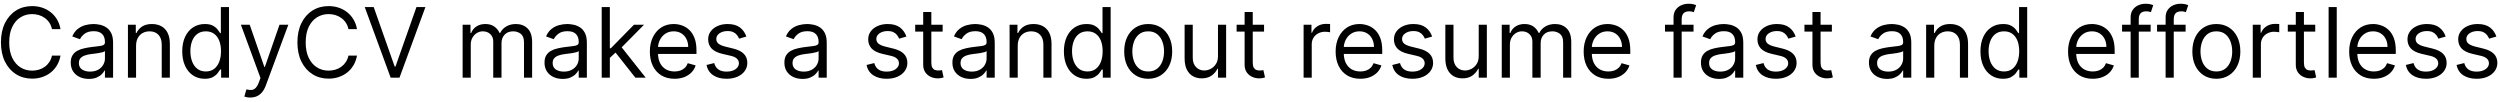 <svg width="515" height="21" viewBox="0 0 515 21" fill="none" xmlns="http://www.w3.org/2000/svg">
<path d="M12.466 6H10.704C10.6 5.493 10.418 5.048 10.158 4.665C9.902 4.281 9.589 3.959 9.22 3.699C8.856 3.434 8.451 3.235 8.006 3.102C7.561 2.97 7.097 2.903 6.614 2.903C5.733 2.903 4.935 3.126 4.22 3.571C3.51 4.016 2.944 4.672 2.523 5.538C2.106 6.405 1.898 7.468 1.898 8.727C1.898 9.987 2.106 11.05 2.523 11.916C2.944 12.783 3.51 13.438 4.22 13.883C4.935 14.329 5.733 14.551 6.614 14.551C7.097 14.551 7.561 14.485 8.006 14.352C8.451 14.22 8.856 14.023 9.22 13.763C9.589 13.498 9.902 13.173 10.158 12.79C10.418 12.402 10.6 11.956 10.704 11.454H12.466C12.333 12.198 12.092 12.863 11.742 13.45C11.391 14.037 10.956 14.537 10.435 14.949C9.914 15.356 9.329 15.666 8.68 15.879C8.036 16.092 7.348 16.199 6.614 16.199C5.373 16.199 4.27 15.896 3.304 15.29C2.338 14.684 1.578 13.822 1.024 12.704C0.47 11.587 0.193 10.261 0.193 8.727C0.193 7.193 0.47 5.867 1.024 4.75C1.578 3.633 2.338 2.771 3.304 2.165C4.27 1.559 5.373 1.256 6.614 1.256C7.348 1.256 8.036 1.362 8.68 1.575C9.329 1.788 9.914 2.101 10.435 2.513C10.956 2.92 11.391 3.417 11.742 4.004C12.092 4.587 12.333 5.252 12.466 6ZM18.295 16.256C17.604 16.256 16.976 16.125 16.413 15.865C15.85 15.6 15.402 15.219 15.071 14.722C14.739 14.22 14.573 13.614 14.573 12.903C14.573 12.278 14.697 11.772 14.943 11.383C15.189 10.991 15.518 10.683 15.93 10.46C16.342 10.238 16.797 10.072 17.294 9.963C17.796 9.849 18.3 9.759 18.806 9.693C19.469 9.608 20.007 9.544 20.419 9.501C20.835 9.454 21.138 9.376 21.328 9.267C21.522 9.158 21.619 8.969 21.619 8.699V8.642C21.619 7.941 21.427 7.397 21.044 7.009C20.665 6.62 20.09 6.426 19.318 6.426C18.518 6.426 17.89 6.601 17.436 6.952C16.981 7.302 16.662 7.676 16.477 8.074L14.886 7.506C15.17 6.843 15.549 6.327 16.022 5.957C16.501 5.583 17.021 5.323 17.585 5.176C18.153 5.025 18.712 4.949 19.261 4.949C19.611 4.949 20.014 4.991 20.468 5.077C20.928 5.157 21.37 5.325 21.797 5.581C22.227 5.837 22.585 6.223 22.869 6.739C23.153 7.255 23.295 7.946 23.295 8.812V16H21.619V14.523H21.534C21.42 14.759 21.231 15.013 20.966 15.283C20.7 15.553 20.348 15.782 19.907 15.972C19.467 16.161 18.93 16.256 18.295 16.256ZM18.551 14.75C19.214 14.75 19.772 14.62 20.227 14.359C20.686 14.099 21.032 13.763 21.264 13.351C21.501 12.939 21.619 12.506 21.619 12.051V10.517C21.548 10.602 21.392 10.68 21.15 10.751C20.913 10.818 20.639 10.877 20.326 10.929C20.019 10.976 19.718 11.019 19.424 11.057C19.136 11.09 18.901 11.118 18.721 11.142C18.286 11.199 17.878 11.291 17.5 11.419C17.126 11.542 16.823 11.729 16.591 11.98C16.363 12.226 16.25 12.562 16.25 12.989C16.25 13.571 16.465 14.011 16.896 14.31C17.332 14.603 17.883 14.75 18.551 14.75ZM28.03 9.438V16H26.354V5.091H27.974V6.795H28.116C28.371 6.241 28.76 5.796 29.28 5.46C29.801 5.119 30.474 4.949 31.298 4.949C32.036 4.949 32.682 5.1 33.236 5.403C33.791 5.702 34.221 6.156 34.529 6.767C34.837 7.373 34.991 8.14 34.991 9.068V16H33.315V9.182C33.315 8.325 33.092 7.657 32.647 7.179C32.202 6.696 31.591 6.455 30.815 6.455C30.28 6.455 29.801 6.571 29.38 6.803C28.963 7.035 28.634 7.373 28.393 7.818C28.151 8.263 28.03 8.803 28.03 9.438ZM42.173 16.227C41.264 16.227 40.461 15.998 39.765 15.538C39.069 15.074 38.525 14.421 38.132 13.578C37.739 12.731 37.542 11.729 37.542 10.574C37.542 9.428 37.739 8.434 38.132 7.591C38.525 6.748 39.072 6.097 39.772 5.638C40.473 5.178 41.283 4.949 42.201 4.949C42.912 4.949 43.473 5.067 43.885 5.304C44.301 5.536 44.618 5.801 44.836 6.099C45.059 6.393 45.232 6.634 45.355 6.824H45.497V1.455H47.173V16H45.554V14.324H45.355C45.232 14.523 45.056 14.774 44.829 15.077C44.602 15.375 44.278 15.643 43.856 15.879C43.435 16.111 42.874 16.227 42.173 16.227ZM42.4 14.722C43.073 14.722 43.641 14.546 44.105 14.196C44.569 13.841 44.922 13.351 45.163 12.726C45.404 12.096 45.525 11.369 45.525 10.546C45.525 9.731 45.407 9.018 45.17 8.408C44.933 7.792 44.583 7.314 44.119 6.973C43.655 6.627 43.082 6.455 42.4 6.455C41.69 6.455 41.098 6.637 40.625 7.001C40.156 7.361 39.803 7.851 39.566 8.472C39.334 9.087 39.218 9.778 39.218 10.546C39.218 11.322 39.337 12.027 39.574 12.662C39.815 13.292 40.17 13.794 40.639 14.168C41.112 14.537 41.7 14.722 42.4 14.722ZM51.555 20.091C51.271 20.091 51.018 20.067 50.795 20.02C50.573 19.977 50.419 19.935 50.334 19.892L50.76 18.415C51.167 18.519 51.527 18.557 51.839 18.528C52.152 18.5 52.429 18.36 52.67 18.109C52.916 17.863 53.141 17.463 53.345 16.909L53.657 16.057L49.623 5.091H51.441L54.453 13.784H54.566L57.578 5.091H59.396L54.765 17.591C54.557 18.154 54.299 18.621 53.991 18.99C53.683 19.364 53.326 19.641 52.919 19.821C52.516 20.001 52.062 20.091 51.555 20.091ZM73.54 6H71.779C71.675 5.493 71.492 5.048 71.232 4.665C70.976 4.281 70.664 3.959 70.294 3.699C69.93 3.434 69.525 3.235 69.08 3.102C68.635 2.97 68.171 2.903 67.688 2.903C66.807 2.903 66.009 3.126 65.294 3.571C64.584 4.016 64.018 4.672 63.597 5.538C63.18 6.405 62.972 7.468 62.972 8.727C62.972 9.987 63.18 11.05 63.597 11.916C64.018 12.783 64.584 13.438 65.294 13.883C66.009 14.329 66.807 14.551 67.688 14.551C68.171 14.551 68.635 14.485 69.08 14.352C69.525 14.22 69.93 14.023 70.294 13.763C70.664 13.498 70.976 13.173 71.232 12.79C71.492 12.402 71.675 11.956 71.779 11.454H73.54C73.408 12.198 73.166 12.863 72.816 13.45C72.465 14.037 72.03 14.537 71.509 14.949C70.988 15.356 70.403 15.666 69.755 15.879C69.111 16.092 68.422 16.199 67.688 16.199C66.447 16.199 65.344 15.896 64.378 15.29C63.412 14.684 62.652 13.822 62.098 12.704C61.544 11.587 61.267 10.261 61.267 8.727C61.267 7.193 61.544 5.867 62.098 4.75C62.652 3.633 63.412 2.771 64.378 2.165C65.344 1.559 66.447 1.256 67.688 1.256C68.422 1.256 69.111 1.362 69.755 1.575C70.403 1.788 70.988 2.101 71.509 2.513C72.03 2.92 72.465 3.417 72.816 4.004C73.166 4.587 73.408 5.252 73.54 6ZM76.983 1.455L81.301 13.699H81.472L85.79 1.455H87.636L82.296 16H80.477L75.136 1.455H76.983ZM95.3 16V5.091H96.919V6.795H97.061C97.288 6.213 97.655 5.761 98.162 5.439C98.669 5.112 99.277 4.949 99.987 4.949C100.707 4.949 101.306 5.112 101.784 5.439C102.267 5.761 102.643 6.213 102.913 6.795H103.027C103.306 6.232 103.725 5.785 104.284 5.453C104.843 5.117 105.513 4.949 106.294 4.949C107.269 4.949 108.067 5.254 108.688 5.865C109.308 6.471 109.618 7.416 109.618 8.699V16H107.942V8.699C107.942 7.894 107.722 7.319 107.281 6.973C106.841 6.627 106.322 6.455 105.726 6.455C104.959 6.455 104.365 6.687 103.943 7.151C103.522 7.61 103.311 8.192 103.311 8.898V16H101.607V8.528C101.607 7.908 101.405 7.409 101.003 7.03C100.6 6.646 100.082 6.455 99.447 6.455C99.012 6.455 98.605 6.571 98.226 6.803C97.852 7.035 97.549 7.357 97.317 7.768C97.09 8.176 96.976 8.647 96.976 9.182V16H95.3ZM115.893 16.256C115.201 16.256 114.574 16.125 114.011 15.865C113.447 15.6 113 15.219 112.668 14.722C112.337 14.22 112.171 13.614 112.171 12.903C112.171 12.278 112.294 11.772 112.54 11.383C112.787 10.991 113.116 10.683 113.528 10.46C113.94 10.238 114.394 10.072 114.891 9.963C115.393 9.849 115.897 9.759 116.404 9.693C117.067 9.608 117.604 9.544 118.016 9.501C118.433 9.454 118.736 9.376 118.925 9.267C119.12 9.158 119.217 8.969 119.217 8.699V8.642C119.217 7.941 119.025 7.397 118.641 7.009C118.263 6.62 117.687 6.426 116.915 6.426C116.115 6.426 115.488 6.601 115.033 6.952C114.579 7.302 114.259 7.676 114.075 8.074L112.484 7.506C112.768 6.843 113.147 6.327 113.62 5.957C114.098 5.583 114.619 5.323 115.183 5.176C115.751 5.025 116.309 4.949 116.859 4.949C117.209 4.949 117.612 4.991 118.066 5.077C118.525 5.157 118.968 5.325 119.394 5.581C119.825 5.837 120.183 6.223 120.467 6.739C120.751 7.255 120.893 7.946 120.893 8.812V16H119.217V14.523H119.131C119.018 14.759 118.828 15.013 118.563 15.283C118.298 15.553 117.945 15.782 117.505 15.972C117.065 16.161 116.527 16.256 115.893 16.256ZM116.148 14.75C116.811 14.75 117.37 14.62 117.825 14.359C118.284 14.099 118.629 13.763 118.862 13.351C119.098 12.939 119.217 12.506 119.217 12.051V10.517C119.146 10.602 118.989 10.68 118.748 10.751C118.511 10.818 118.237 10.877 117.924 10.929C117.616 10.976 117.316 11.019 117.022 11.057C116.733 11.09 116.499 11.118 116.319 11.142C115.883 11.199 115.476 11.291 115.097 11.419C114.723 11.542 114.42 11.729 114.188 11.98C113.961 12.226 113.847 12.562 113.847 12.989C113.847 13.571 114.063 14.011 114.494 14.31C114.929 14.603 115.481 14.75 116.148 14.75ZM125.515 12.023L125.486 9.949H125.827L130.6 5.091H132.674L127.588 10.233H127.446L125.515 12.023ZM123.952 16V1.455H125.628V16H123.952ZM130.884 16L126.623 10.602L127.816 9.438L133.015 16H130.884ZM138.956 16.227C137.904 16.227 136.998 15.995 136.235 15.531C135.478 15.062 134.893 14.409 134.481 13.571C134.074 12.728 133.87 11.748 133.87 10.631C133.87 9.513 134.074 8.528 134.481 7.676C134.893 6.819 135.466 6.152 136.2 5.673C136.939 5.19 137.8 4.949 138.785 4.949C139.353 4.949 139.914 5.044 140.468 5.233C141.022 5.422 141.527 5.73 141.981 6.156C142.436 6.578 142.798 7.136 143.068 7.832C143.338 8.528 143.473 9.385 143.473 10.403V11.114H135.064V9.665H141.768C141.768 9.049 141.645 8.5 141.399 8.017C141.157 7.534 140.812 7.153 140.362 6.874C139.917 6.594 139.391 6.455 138.785 6.455C138.118 6.455 137.54 6.62 137.052 6.952C136.569 7.278 136.198 7.705 135.937 8.23C135.677 8.756 135.547 9.319 135.547 9.92V10.886C135.547 11.71 135.689 12.409 135.973 12.982C136.261 13.55 136.662 13.983 137.173 14.281C137.684 14.575 138.279 14.722 138.956 14.722C139.396 14.722 139.794 14.66 140.149 14.537C140.509 14.409 140.819 14.22 141.079 13.969C141.34 13.713 141.541 13.396 141.683 13.017L143.302 13.472C143.132 14.021 142.845 14.504 142.443 14.921C142.04 15.332 141.543 15.654 140.951 15.886C140.359 16.114 139.694 16.227 138.956 16.227ZM153.75 7.534L152.244 7.96C152.149 7.709 152.01 7.465 151.825 7.229C151.645 6.987 151.399 6.788 151.086 6.632C150.774 6.476 150.374 6.398 149.886 6.398C149.218 6.398 148.662 6.552 148.217 6.859C147.777 7.162 147.556 7.548 147.556 8.017C147.556 8.434 147.708 8.763 148.011 9.004C148.314 9.246 148.788 9.447 149.431 9.608L151.051 10.006C152.026 10.242 152.753 10.605 153.231 11.092C153.709 11.575 153.949 12.198 153.949 12.96C153.949 13.585 153.769 14.144 153.409 14.636C153.054 15.129 152.556 15.517 151.917 15.801C151.278 16.085 150.535 16.227 149.687 16.227C148.574 16.227 147.654 15.986 146.924 15.503C146.195 15.02 145.734 14.314 145.539 13.386L147.13 12.989C147.282 13.576 147.568 14.016 147.99 14.31C148.416 14.603 148.972 14.75 149.659 14.75C150.44 14.75 151.06 14.584 151.52 14.253C151.984 13.917 152.216 13.514 152.216 13.046C152.216 12.667 152.083 12.349 151.818 12.094C151.553 11.833 151.145 11.639 150.596 11.511L148.778 11.085C147.779 10.848 147.045 10.482 146.576 9.984C146.112 9.482 145.88 8.855 145.88 8.102C145.88 7.487 146.053 6.942 146.399 6.469C146.749 5.995 147.225 5.624 147.826 5.354C148.432 5.084 149.119 4.949 149.886 4.949C150.966 4.949 151.813 5.186 152.429 5.659C153.049 6.133 153.489 6.758 153.75 7.534ZM165.307 16.256C164.616 16.256 163.988 16.125 163.425 15.865C162.861 15.6 162.414 15.219 162.082 14.722C161.751 14.22 161.585 13.614 161.585 12.903C161.585 12.278 161.708 11.772 161.955 11.383C162.201 10.991 162.53 10.683 162.942 10.46C163.354 10.238 163.808 10.072 164.305 9.963C164.807 9.849 165.312 9.759 165.818 9.693C166.481 9.608 167.018 9.544 167.43 9.501C167.847 9.454 168.15 9.376 168.339 9.267C168.534 9.158 168.631 8.969 168.631 8.699V8.642C168.631 7.941 168.439 7.397 168.055 7.009C167.677 6.62 167.101 6.426 166.33 6.426C165.529 6.426 164.902 6.601 164.447 6.952C163.993 7.302 163.673 7.676 163.489 8.074L161.898 7.506C162.182 6.843 162.561 6.327 163.034 5.957C163.512 5.583 164.033 5.323 164.597 5.176C165.165 5.025 165.723 4.949 166.273 4.949C166.623 4.949 167.026 4.991 167.48 5.077C167.939 5.157 168.382 5.325 168.808 5.581C169.239 5.837 169.597 6.223 169.881 6.739C170.165 7.255 170.307 7.946 170.307 8.812V16H168.631V14.523H168.545C168.432 14.759 168.242 15.013 167.977 15.283C167.712 15.553 167.359 15.782 166.919 15.972C166.479 16.161 165.941 16.256 165.307 16.256ZM165.562 14.75C166.225 14.75 166.784 14.62 167.239 14.359C167.698 14.099 168.044 13.763 168.276 13.351C168.512 12.939 168.631 12.506 168.631 12.051V10.517C168.56 10.602 168.403 10.68 168.162 10.751C167.925 10.818 167.651 10.877 167.338 10.929C167.03 10.976 166.73 11.019 166.436 11.057C166.147 11.09 165.913 11.118 165.733 11.142C165.297 11.199 164.89 11.291 164.511 11.419C164.137 11.542 163.834 11.729 163.602 11.98C163.375 12.226 163.261 12.562 163.261 12.989C163.261 13.571 163.477 14.011 163.908 14.31C164.343 14.603 164.895 14.75 165.562 14.75ZM186.718 7.534L185.213 7.96C185.118 7.709 184.978 7.465 184.794 7.229C184.614 6.987 184.368 6.788 184.055 6.632C183.743 6.476 183.342 6.398 182.855 6.398C182.187 6.398 181.631 6.552 181.186 6.859C180.745 7.162 180.525 7.548 180.525 8.017C180.525 8.434 180.677 8.763 180.98 9.004C181.283 9.246 181.756 9.447 182.4 9.608L184.02 10.006C184.995 10.242 185.722 10.605 186.2 11.092C186.678 11.575 186.917 12.198 186.917 12.96C186.917 13.585 186.737 14.144 186.377 14.636C186.022 15.129 185.525 15.517 184.886 15.801C184.247 16.085 183.503 16.227 182.656 16.227C181.543 16.227 180.622 15.986 179.893 15.503C179.164 15.02 178.702 14.314 178.508 13.386L180.099 12.989C180.251 13.576 180.537 14.016 180.958 14.31C181.385 14.603 181.941 14.75 182.627 14.75C183.409 14.75 184.029 14.584 184.488 14.253C184.952 13.917 185.184 13.514 185.184 13.046C185.184 12.667 185.052 12.349 184.787 12.094C184.521 11.833 184.114 11.639 183.565 11.511L181.747 11.085C180.748 10.848 180.014 10.482 179.545 9.984C179.081 9.482 178.849 8.855 178.849 8.102C178.849 7.487 179.022 6.942 179.368 6.469C179.718 5.995 180.194 5.624 180.795 5.354C181.401 5.084 182.088 4.949 182.855 4.949C183.934 4.949 184.782 5.186 185.397 5.659C186.018 6.133 186.458 6.758 186.718 7.534ZM194.185 5.091V6.511H188.531V5.091H194.185ZM190.179 2.477H191.855V12.875C191.855 13.348 191.924 13.704 192.061 13.94C192.203 14.172 192.383 14.329 192.601 14.409C192.823 14.485 193.058 14.523 193.304 14.523C193.489 14.523 193.64 14.513 193.759 14.494C193.877 14.471 193.972 14.452 194.043 14.438L194.384 15.943C194.27 15.986 194.111 16.028 193.908 16.071C193.704 16.118 193.446 16.142 193.134 16.142C192.66 16.142 192.196 16.04 191.741 15.837C191.292 15.633 190.918 15.323 190.619 14.906C190.326 14.49 190.179 13.964 190.179 13.329V2.477ZM199.916 16.256C199.225 16.256 198.598 16.125 198.034 15.865C197.471 15.6 197.023 15.219 196.692 14.722C196.36 14.22 196.195 13.614 196.195 12.903C196.195 12.278 196.318 11.772 196.564 11.383C196.81 10.991 197.139 10.683 197.551 10.46C197.963 10.238 198.418 10.072 198.915 9.963C199.417 9.849 199.921 9.759 200.428 9.693C201.09 9.608 201.628 9.544 202.04 9.501C202.456 9.454 202.759 9.376 202.949 9.267C203.143 9.158 203.24 8.969 203.24 8.699V8.642C203.24 7.941 203.048 7.397 202.665 7.009C202.286 6.62 201.711 6.426 200.939 6.426C200.139 6.426 199.511 6.601 199.057 6.952C198.602 7.302 198.283 7.676 198.098 8.074L196.507 7.506C196.791 6.843 197.17 6.327 197.643 5.957C198.122 5.583 198.643 5.323 199.206 5.176C199.774 5.025 200.333 4.949 200.882 4.949C201.232 4.949 201.635 4.991 202.089 5.077C202.549 5.157 202.991 5.325 203.418 5.581C203.848 5.837 204.206 6.223 204.49 6.739C204.774 7.255 204.916 7.946 204.916 8.812V16H203.24V14.523H203.155C203.041 14.759 202.852 15.013 202.587 15.283C202.321 15.553 201.969 15.782 201.528 15.972C201.088 16.161 200.551 16.256 199.916 16.256ZM200.172 14.75C200.835 14.75 201.393 14.62 201.848 14.359C202.307 14.099 202.653 13.763 202.885 13.351C203.122 12.939 203.24 12.506 203.24 12.051V10.517C203.169 10.602 203.013 10.68 202.771 10.751C202.535 10.818 202.26 10.877 201.947 10.929C201.64 10.976 201.339 11.019 201.045 11.057C200.757 11.09 200.522 11.118 200.342 11.142C199.907 11.199 199.5 11.291 199.121 11.419C198.747 11.542 198.444 11.729 198.212 11.98C197.984 12.226 197.871 12.562 197.871 12.989C197.871 13.571 198.086 14.011 198.517 14.31C198.953 14.603 199.504 14.75 200.172 14.75ZM209.652 9.438V16H207.975V5.091H209.595V6.795H209.737C209.993 6.241 210.381 5.796 210.902 5.46C211.422 5.119 212.095 4.949 212.919 4.949C213.657 4.949 214.304 5.1 214.858 5.403C215.412 5.702 215.842 6.156 216.15 6.767C216.458 7.373 216.612 8.14 216.612 9.068V16H214.936V9.182C214.936 8.325 214.713 7.657 214.268 7.179C213.823 6.696 213.212 6.455 212.436 6.455C211.901 6.455 211.422 6.571 211.001 6.803C210.584 7.035 210.255 7.373 210.014 7.818C209.772 8.263 209.652 8.803 209.652 9.438ZM223.794 16.227C222.885 16.227 222.082 15.998 221.386 15.538C220.69 15.074 220.146 14.421 219.753 13.578C219.36 12.731 219.163 11.729 219.163 10.574C219.163 9.428 219.36 8.434 219.753 7.591C220.146 6.748 220.693 6.097 221.393 5.638C222.094 5.178 222.904 4.949 223.822 4.949C224.533 4.949 225.094 5.067 225.506 5.304C225.922 5.536 226.24 5.801 226.457 6.099C226.68 6.393 226.853 6.634 226.976 6.824H227.118V1.455H228.794V16H227.175V14.324H226.976C226.853 14.523 226.678 14.774 226.45 15.077C226.223 15.375 225.899 15.643 225.477 15.879C225.056 16.111 224.495 16.227 223.794 16.227ZM224.021 14.722C224.694 14.722 225.262 14.546 225.726 14.196C226.19 13.841 226.543 13.351 226.784 12.726C227.026 12.096 227.146 11.369 227.146 10.546C227.146 9.731 227.028 9.018 226.791 8.408C226.554 7.792 226.204 7.314 225.74 6.973C225.276 6.627 224.703 6.455 224.021 6.455C223.311 6.455 222.719 6.637 222.246 7.001C221.777 7.361 221.424 7.851 221.188 8.472C220.955 9.087 220.839 9.778 220.839 10.546C220.839 11.322 220.958 12.027 221.195 12.662C221.436 13.292 221.791 13.794 222.26 14.168C222.733 14.537 223.321 14.722 224.021 14.722ZM236.528 16.227C235.544 16.227 234.679 15.993 233.936 15.524C233.197 15.055 232.62 14.4 232.203 13.557C231.791 12.714 231.585 11.729 231.585 10.602C231.585 9.466 231.791 8.474 232.203 7.626C232.62 6.779 233.197 6.121 233.936 5.652C234.679 5.183 235.544 4.949 236.528 4.949C237.513 4.949 238.375 5.183 239.114 5.652C239.857 6.121 240.435 6.779 240.847 7.626C241.263 8.474 241.472 9.466 241.472 10.602C241.472 11.729 241.263 12.714 240.847 13.557C240.435 14.4 239.857 15.055 239.114 15.524C238.375 15.993 237.513 16.227 236.528 16.227ZM236.528 14.722C237.277 14.722 237.892 14.53 238.375 14.146C238.858 13.763 239.215 13.258 239.447 12.633C239.679 12.008 239.795 11.331 239.795 10.602C239.795 9.873 239.679 9.194 239.447 8.564C239.215 7.934 238.858 7.425 238.375 7.037C237.892 6.649 237.277 6.455 236.528 6.455C235.78 6.455 235.165 6.649 234.682 7.037C234.199 7.425 233.841 7.934 233.609 8.564C233.377 9.194 233.261 9.873 233.261 10.602C233.261 11.331 233.377 12.008 233.609 12.633C233.841 13.258 234.199 13.763 234.682 14.146C235.165 14.53 235.78 14.722 236.528 14.722ZM250.905 11.54V5.091H252.581V16H250.905V14.153H250.792C250.536 14.707 250.138 15.178 249.598 15.567C249.059 15.95 248.377 16.142 247.553 16.142C246.871 16.142 246.265 15.993 245.735 15.695C245.204 15.392 244.788 14.937 244.485 14.331C244.182 13.72 244.03 12.951 244.03 12.023V5.091H245.706V11.909C245.706 12.704 245.929 13.339 246.374 13.812C246.824 14.286 247.397 14.523 248.093 14.523C248.509 14.523 248.933 14.416 249.364 14.203C249.8 13.99 250.164 13.663 250.458 13.223C250.756 12.783 250.905 12.222 250.905 11.54ZM260.396 5.091V6.511H254.742V5.091H260.396ZM256.39 2.477H258.066V12.875C258.066 13.348 258.135 13.704 258.272 13.94C258.414 14.172 258.594 14.329 258.812 14.409C259.034 14.485 259.269 14.523 259.515 14.523C259.7 14.523 259.851 14.513 259.969 14.494C260.088 14.471 260.183 14.452 260.254 14.438L260.594 15.943C260.481 15.986 260.322 16.028 260.119 16.071C259.915 16.118 259.657 16.142 259.344 16.142C258.871 16.142 258.407 16.04 257.952 15.837C257.503 15.633 257.129 15.323 256.83 14.906C256.537 14.49 256.39 13.964 256.39 13.329V2.477ZM268.542 16V5.091H270.161V6.739H270.275C270.474 6.199 270.834 5.761 271.354 5.425C271.875 5.089 272.462 4.92 273.116 4.92C273.239 4.92 273.393 4.923 273.577 4.928C273.762 4.932 273.902 4.939 273.996 4.949V6.653C273.94 6.639 273.809 6.618 273.606 6.589C273.407 6.556 273.196 6.54 272.974 6.54C272.443 6.54 271.97 6.651 271.553 6.874C271.141 7.091 270.815 7.394 270.573 7.783C270.336 8.166 270.218 8.604 270.218 9.097V16H268.542ZM280.225 16.227C279.174 16.227 278.267 15.995 277.505 15.531C276.747 15.062 276.163 14.409 275.751 13.571C275.344 12.728 275.14 11.748 275.14 10.631C275.14 9.513 275.344 8.528 275.751 7.676C276.163 6.819 276.736 6.152 277.469 5.673C278.208 5.19 279.07 4.949 280.055 4.949C280.623 4.949 281.184 5.044 281.738 5.233C282.292 5.422 282.796 5.73 283.251 6.156C283.705 6.578 284.067 7.136 284.337 7.832C284.607 8.528 284.742 9.385 284.742 10.403V11.114H276.333V9.665H283.038C283.038 9.049 282.915 8.5 282.668 8.017C282.427 7.534 282.081 7.153 281.631 6.874C281.186 6.594 280.661 6.455 280.055 6.455C279.387 6.455 278.809 6.62 278.322 6.952C277.839 7.278 277.467 7.705 277.207 8.23C276.946 8.756 276.816 9.319 276.816 9.92V10.886C276.816 11.71 276.958 12.409 277.242 12.982C277.531 13.55 277.931 13.983 278.442 14.281C278.954 14.575 279.548 14.722 280.225 14.722C280.665 14.722 281.063 14.66 281.418 14.537C281.778 14.409 282.088 14.22 282.349 13.969C282.609 13.713 282.81 13.396 282.952 13.017L284.572 13.472C284.401 14.021 284.115 14.504 283.712 14.921C283.31 15.332 282.813 15.654 282.221 15.886C281.629 16.114 280.964 16.227 280.225 16.227ZM295.019 7.534L293.513 7.96C293.419 7.709 293.279 7.465 293.094 7.229C292.915 6.987 292.668 6.788 292.356 6.632C292.043 6.476 291.643 6.398 291.156 6.398C290.488 6.398 289.932 6.552 289.487 6.859C289.046 7.162 288.826 7.548 288.826 8.017C288.826 8.434 288.978 8.763 289.281 9.004C289.584 9.246 290.057 9.447 290.701 9.608L292.32 10.006C293.296 10.242 294.022 10.605 294.501 11.092C294.979 11.575 295.218 12.198 295.218 12.96C295.218 13.585 295.038 14.144 294.678 14.636C294.323 15.129 293.826 15.517 293.187 15.801C292.548 16.085 291.804 16.227 290.957 16.227C289.844 16.227 288.923 15.986 288.194 15.503C287.465 15.02 287.003 14.314 286.809 13.386L288.4 12.989C288.551 13.576 288.838 14.016 289.259 14.31C289.685 14.603 290.242 14.75 290.928 14.75C291.71 14.75 292.33 14.584 292.789 14.253C293.253 13.917 293.485 13.514 293.485 13.046C293.485 12.667 293.353 12.349 293.087 12.094C292.822 11.833 292.415 11.639 291.866 11.511L290.048 11.085C289.049 10.848 288.315 10.482 287.846 9.984C287.382 9.482 287.15 8.855 287.15 8.102C287.15 7.487 287.323 6.942 287.668 6.469C288.019 5.995 288.495 5.624 289.096 5.354C289.702 5.084 290.388 4.949 291.156 4.949C292.235 4.949 293.083 5.186 293.698 5.659C294.318 6.133 294.759 6.758 295.019 7.534ZM304.616 11.54V5.091H306.292V16H304.616V14.153H304.502C304.247 14.707 303.849 15.178 303.309 15.567C302.77 15.95 302.088 16.142 301.264 16.142C300.582 16.142 299.976 15.993 299.446 15.695C298.915 15.392 298.499 14.937 298.196 14.331C297.893 13.72 297.741 12.951 297.741 12.023V5.091H299.417V11.909C299.417 12.704 299.64 13.339 300.085 13.812C300.535 14.286 301.108 14.523 301.804 14.523C302.22 14.523 302.644 14.416 303.075 14.203C303.511 13.99 303.875 13.663 304.169 13.223C304.467 12.783 304.616 12.222 304.616 11.54ZM309.362 16V5.091H310.982V6.795H311.124C311.351 6.213 311.718 5.761 312.224 5.439C312.731 5.112 313.339 4.949 314.05 4.949C314.769 4.949 315.368 5.112 315.847 5.439C316.33 5.761 316.706 6.213 316.976 6.795H317.089C317.369 6.232 317.788 5.785 318.347 5.453C318.905 5.117 319.575 4.949 320.357 4.949C321.332 4.949 322.13 5.254 322.75 5.865C323.37 6.471 323.68 7.416 323.68 8.699V16H322.004V8.699C322.004 7.894 321.784 7.319 321.344 6.973C320.903 6.627 320.385 6.455 319.788 6.455C319.021 6.455 318.427 6.687 318.006 7.151C317.584 7.61 317.374 8.192 317.374 8.898V16H315.669V8.528C315.669 7.908 315.468 7.409 315.065 7.03C314.663 6.646 314.144 6.455 313.51 6.455C313.074 6.455 312.667 6.571 312.288 6.803C311.914 7.035 311.611 7.357 311.379 7.768C311.152 8.176 311.038 8.647 311.038 9.182V16H309.362ZM331.319 16.227C330.268 16.227 329.361 15.995 328.599 15.531C327.841 15.062 327.256 14.409 326.844 13.571C326.437 12.728 326.234 11.748 326.234 10.631C326.234 9.513 326.437 8.528 326.844 7.676C327.256 6.819 327.829 6.152 328.563 5.673C329.302 5.19 330.164 4.949 331.148 4.949C331.717 4.949 332.278 5.044 332.832 5.233C333.386 5.422 333.89 5.73 334.344 6.156C334.799 6.578 335.161 7.136 335.431 7.832C335.701 8.528 335.836 9.385 335.836 10.403V11.114H327.427V9.665H334.131C334.131 9.049 334.008 8.5 333.762 8.017C333.521 7.534 333.175 7.153 332.725 6.874C332.28 6.594 331.754 6.455 331.148 6.455C330.481 6.455 329.903 6.62 329.415 6.952C328.933 7.278 328.561 7.705 328.3 8.23C328.04 8.756 327.91 9.319 327.91 9.92V10.886C327.91 11.71 328.052 12.409 328.336 12.982C328.625 13.55 329.025 13.983 329.536 14.281C330.048 14.575 330.642 14.722 331.319 14.722C331.759 14.722 332.157 14.66 332.512 14.537C332.872 14.409 333.182 14.22 333.442 13.969C333.703 13.713 333.904 13.396 334.046 13.017L335.665 13.472C335.495 14.021 335.209 14.504 334.806 14.921C334.404 15.332 333.906 15.654 333.315 15.886C332.723 16.114 332.058 16.227 331.319 16.227ZM348.869 5.091V6.511H342.988V5.091H348.869ZM344.749 16V3.585C344.749 2.96 344.896 2.439 345.19 2.023C345.483 1.606 345.864 1.294 346.333 1.085C346.802 0.877 347.297 0.773 347.817 0.773C348.229 0.773 348.566 0.806 348.826 0.872C349.086 0.938 349.281 1 349.408 1.057L348.925 2.506C348.84 2.477 348.722 2.442 348.57 2.399C348.424 2.357 348.229 2.335 347.988 2.335C347.434 2.335 347.034 2.475 346.788 2.754C346.546 3.034 346.425 3.443 346.425 3.983V16H344.749ZM354.115 16.256C353.424 16.256 352.797 16.125 352.233 15.865C351.67 15.6 351.222 15.219 350.891 14.722C350.56 14.22 350.394 13.614 350.394 12.903C350.394 12.278 350.517 11.772 350.763 11.383C351.009 10.991 351.338 10.683 351.75 10.46C352.162 10.238 352.617 10.072 353.114 9.963C353.616 9.849 354.12 9.759 354.627 9.693C355.29 9.608 355.827 9.544 356.239 9.501C356.656 9.454 356.959 9.376 357.148 9.267C357.342 9.158 357.439 8.969 357.439 8.699V8.642C357.439 7.941 357.248 7.397 356.864 7.009C356.485 6.62 355.91 6.426 355.138 6.426C354.338 6.426 353.711 6.601 353.256 6.952C352.801 7.302 352.482 7.676 352.297 8.074L350.706 7.506C350.99 6.843 351.369 6.327 351.843 5.957C352.321 5.583 352.842 5.323 353.405 5.176C353.973 5.025 354.532 4.949 355.081 4.949C355.432 4.949 355.834 4.991 356.289 5.077C356.748 5.157 357.191 5.325 357.617 5.581C358.048 5.837 358.405 6.223 358.689 6.739C358.973 7.255 359.115 7.946 359.115 8.812V16H357.439V14.523H357.354C357.24 14.759 357.051 15.013 356.786 15.283C356.521 15.553 356.168 15.782 355.728 15.972C355.287 16.161 354.75 16.256 354.115 16.256ZM354.371 14.75C355.034 14.75 355.593 14.62 356.047 14.359C356.507 14.099 356.852 13.763 357.084 13.351C357.321 12.939 357.439 12.506 357.439 12.051V10.517C357.368 10.602 357.212 10.68 356.971 10.751C356.734 10.818 356.459 10.877 356.147 10.929C355.839 10.976 355.538 11.019 355.245 11.057C354.956 11.09 354.721 11.118 354.542 11.142C354.106 11.199 353.699 11.291 353.32 11.419C352.946 11.542 352.643 11.729 352.411 11.98C352.184 12.226 352.07 12.562 352.07 12.989C352.07 13.571 352.285 14.011 352.716 14.31C353.152 14.603 353.703 14.75 354.371 14.75ZM369.902 7.534L368.396 7.96C368.302 7.709 368.162 7.465 367.977 7.229C367.797 6.987 367.551 6.788 367.239 6.632C366.926 6.476 366.526 6.398 366.038 6.398C365.371 6.398 364.814 6.552 364.369 6.859C363.929 7.162 363.709 7.548 363.709 8.017C363.709 8.434 363.86 8.763 364.163 9.004C364.466 9.246 364.94 9.447 365.584 9.608L367.203 10.006C368.179 10.242 368.905 10.605 369.384 11.092C369.862 11.575 370.101 12.198 370.101 12.96C370.101 13.585 369.921 14.144 369.561 14.636C369.206 15.129 368.709 15.517 368.07 15.801C367.43 16.085 366.687 16.227 365.839 16.227C364.727 16.227 363.806 15.986 363.077 15.503C362.348 15.02 361.886 14.314 361.692 13.386L363.283 12.989C363.434 13.576 363.721 14.016 364.142 14.31C364.568 14.603 365.125 14.75 365.811 14.75C366.592 14.75 367.213 14.584 367.672 14.253C368.136 13.917 368.368 13.514 368.368 13.046C368.368 12.667 368.235 12.349 367.97 12.094C367.705 11.833 367.298 11.639 366.749 11.511L364.93 11.085C363.931 10.848 363.197 10.482 362.729 9.984C362.265 9.482 362.033 8.855 362.033 8.102C362.033 7.487 362.205 6.942 362.551 6.469C362.902 5.995 363.377 5.624 363.979 5.354C364.585 5.084 365.271 4.949 366.038 4.949C367.118 4.949 367.965 5.186 368.581 5.659C369.201 6.133 369.642 6.758 369.902 7.534ZM377.368 5.091V6.511H371.715V5.091H377.368ZM373.363 2.477H375.039V12.875C375.039 13.348 375.107 13.704 375.245 13.94C375.387 14.172 375.567 14.329 375.784 14.409C376.007 14.485 376.241 14.523 376.488 14.523C376.672 14.523 376.824 14.513 376.942 14.494C377.06 14.471 377.155 14.452 377.226 14.438L377.567 15.943C377.453 15.986 377.295 16.028 377.091 16.071C376.888 16.118 376.63 16.142 376.317 16.142C375.844 16.142 375.38 16.04 374.925 15.837C374.475 15.633 374.101 15.323 373.803 14.906C373.509 14.49 373.363 13.964 373.363 13.329V2.477ZM388.725 16.256C388.033 16.256 387.406 16.125 386.843 15.865C386.279 15.6 385.832 15.219 385.5 14.722C385.169 14.22 385.003 13.614 385.003 12.903C385.003 12.278 385.126 11.772 385.373 11.383C385.619 10.991 385.948 10.683 386.36 10.46C386.772 10.238 387.226 10.072 387.723 9.963C388.225 9.849 388.73 9.759 389.236 9.693C389.899 9.608 390.436 9.544 390.848 9.501C391.265 9.454 391.568 9.376 391.757 9.267C391.952 9.158 392.049 8.969 392.049 8.699V8.642C392.049 7.941 391.857 7.397 391.473 7.009C391.095 6.62 390.519 6.426 389.748 6.426C388.947 6.426 388.32 6.601 387.865 6.952C387.411 7.302 387.091 7.676 386.907 8.074L385.316 7.506C385.6 6.843 385.979 6.327 386.452 5.957C386.93 5.583 387.451 5.323 388.015 5.176C388.583 5.025 389.141 4.949 389.691 4.949C390.041 4.949 390.444 4.991 390.898 5.077C391.357 5.157 391.8 5.325 392.226 5.581C392.657 5.837 393.015 6.223 393.299 6.739C393.583 7.255 393.725 7.946 393.725 8.812V16H392.049V14.523H391.963C391.85 14.759 391.66 15.013 391.395 15.283C391.13 15.553 390.777 15.782 390.337 15.972C389.897 16.161 389.359 16.256 388.725 16.256ZM388.98 14.75C389.643 14.75 390.202 14.62 390.657 14.359C391.116 14.099 391.462 13.763 391.694 13.351C391.93 12.939 392.049 12.506 392.049 12.051V10.517C391.978 10.602 391.821 10.68 391.58 10.751C391.343 10.818 391.069 10.877 390.756 10.929C390.448 10.976 390.148 11.019 389.854 11.057C389.565 11.09 389.331 11.118 389.151 11.142C388.715 11.199 388.308 11.291 387.929 11.419C387.555 11.542 387.252 11.729 387.02 11.98C386.793 12.226 386.679 12.562 386.679 12.989C386.679 13.571 386.895 14.011 387.326 14.31C387.761 14.603 388.313 14.75 388.98 14.75ZM398.46 9.438V16H396.784V5.091H398.403V6.795H398.545C398.801 6.241 399.189 5.796 399.71 5.46C400.231 5.119 400.903 4.949 401.727 4.949C402.466 4.949 403.112 5.1 403.666 5.403C404.22 5.702 404.651 6.156 404.959 6.767C405.267 7.373 405.42 8.14 405.42 9.068V16H403.744V9.182C403.744 8.325 403.522 7.657 403.077 7.179C402.632 6.696 402.021 6.455 401.244 6.455C400.709 6.455 400.231 6.571 399.81 6.803C399.393 7.035 399.064 7.373 398.822 7.818C398.581 8.263 398.46 8.803 398.46 9.438ZM412.603 16.227C411.694 16.227 410.891 15.998 410.195 15.538C409.499 15.074 408.954 14.421 408.561 13.578C408.168 12.731 407.972 11.729 407.972 10.574C407.972 9.428 408.168 8.434 408.561 7.591C408.954 6.748 409.501 6.097 410.202 5.638C410.903 5.178 411.712 4.949 412.631 4.949C413.341 4.949 413.902 5.067 414.314 5.304C414.731 5.536 415.048 5.801 415.266 6.099C415.489 6.393 415.661 6.634 415.784 6.824H415.926V1.455H417.603V16H415.983V14.324H415.784C415.661 14.523 415.486 14.774 415.259 15.077C415.032 15.375 414.707 15.643 414.286 15.879C413.864 16.111 413.303 16.227 412.603 16.227ZM412.83 14.722C413.502 14.722 414.07 14.546 414.534 14.196C414.998 13.841 415.351 13.351 415.593 12.726C415.834 12.096 415.955 11.369 415.955 10.546C415.955 9.731 415.837 9.018 415.6 8.408C415.363 7.792 415.013 7.314 414.549 6.973C414.085 6.627 413.512 6.455 412.83 6.455C412.12 6.455 411.528 6.637 411.054 7.001C410.586 7.361 410.233 7.851 409.996 8.472C409.764 9.087 409.648 9.778 409.648 10.546C409.648 11.322 409.766 12.027 410.003 12.662C410.245 13.292 410.6 13.794 411.069 14.168C411.542 14.537 412.129 14.722 412.83 14.722ZM431.104 16.227C430.053 16.227 429.146 15.995 428.384 15.531C427.626 15.062 427.042 14.409 426.63 13.571C426.222 12.728 426.019 11.748 426.019 10.631C426.019 9.513 426.222 8.528 426.63 7.676C427.042 6.819 427.614 6.152 428.348 5.673C429.087 5.19 429.949 4.949 430.934 4.949C431.502 4.949 432.063 5.044 432.617 5.233C433.171 5.422 433.675 5.73 434.13 6.156C434.584 6.578 434.946 7.136 435.216 7.832C435.486 8.528 435.621 9.385 435.621 10.403V11.114H427.212V9.665H433.917C433.917 9.049 433.793 8.5 433.547 8.017C433.306 7.534 432.96 7.153 432.51 6.874C432.065 6.594 431.54 6.455 430.934 6.455C430.266 6.455 429.688 6.62 429.201 6.952C428.718 7.278 428.346 7.705 428.086 8.23C427.825 8.756 427.695 9.319 427.695 9.92V10.886C427.695 11.71 427.837 12.409 428.121 12.982C428.41 13.55 428.81 13.983 429.321 14.281C429.833 14.575 430.427 14.722 431.104 14.722C431.544 14.722 431.942 14.66 432.297 14.537C432.657 14.409 432.967 14.22 433.228 13.969C433.488 13.713 433.689 13.396 433.831 13.017L435.451 13.472C435.28 14.021 434.994 14.504 434.591 14.921C434.189 15.332 433.692 15.654 433.1 15.886C432.508 16.114 431.843 16.227 431.104 16.227ZM443.029 5.091V6.511H437.148V5.091H443.029ZM438.909 16V3.585C438.909 2.96 439.056 2.439 439.35 2.023C439.643 1.606 440.025 1.294 440.493 1.085C440.962 0.877 441.457 0.773 441.978 0.773C442.39 0.773 442.726 0.806 442.986 0.872C443.247 0.938 443.441 1 443.569 1.057L443.086 2.506C443 2.477 442.882 2.442 442.73 2.399C442.584 2.357 442.39 2.335 442.148 2.335C441.594 2.335 441.194 2.475 440.948 2.754C440.706 3.034 440.586 3.443 440.586 3.983V16H438.909ZM450.236 5.091V6.511H444.355V5.091H450.236ZM446.116 16V3.585C446.116 2.96 446.263 2.439 446.557 2.023C446.85 1.606 447.232 1.294 447.7 1.085C448.169 0.877 448.664 0.773 449.185 0.773C449.597 0.773 449.933 0.806 450.193 0.872C450.454 0.938 450.648 1 450.776 1.057L450.293 2.506C450.207 2.477 450.089 2.442 449.938 2.399C449.791 2.357 449.597 2.335 449.355 2.335C448.801 2.335 448.401 2.475 448.155 2.754C447.913 3.034 447.793 3.443 447.793 3.983V16H446.116ZM456.567 16.227C455.583 16.227 454.719 15.993 453.975 15.524C453.237 15.055 452.659 14.4 452.242 13.557C451.83 12.714 451.624 11.729 451.624 10.602C451.624 9.466 451.83 8.474 452.242 7.626C452.659 6.779 453.237 6.121 453.975 5.652C454.719 5.183 455.583 4.949 456.567 4.949C457.552 4.949 458.414 5.183 459.153 5.652C459.896 6.121 460.474 6.779 460.886 7.626C461.302 8.474 461.511 9.466 461.511 10.602C461.511 11.729 461.302 12.714 460.886 13.557C460.474 14.4 459.896 15.055 459.153 15.524C458.414 15.993 457.552 16.227 456.567 16.227ZM456.567 14.722C457.316 14.722 457.931 14.53 458.414 14.146C458.897 13.763 459.254 13.258 459.487 12.633C459.719 12.008 459.835 11.331 459.835 10.602C459.835 9.873 459.719 9.194 459.487 8.564C459.254 7.934 458.897 7.425 458.414 7.037C457.931 6.649 457.316 6.455 456.567 6.455C455.819 6.455 455.204 6.649 454.721 7.037C454.238 7.425 453.88 7.934 453.648 8.564C453.416 9.194 453.3 9.873 453.3 10.602C453.3 11.331 453.416 12.008 453.648 12.633C453.88 13.258 454.238 13.763 454.721 14.146C455.204 14.53 455.819 14.722 456.567 14.722ZM464.069 16V5.091H465.689V6.739H465.802C466.001 6.199 466.361 5.761 466.882 5.425C467.403 5.089 467.99 4.92 468.643 4.92C468.766 4.92 468.92 4.923 469.105 4.928C469.289 4.932 469.429 4.939 469.524 4.949V6.653C469.467 6.639 469.337 6.618 469.133 6.589C468.934 6.556 468.724 6.54 468.501 6.54C467.971 6.54 467.497 6.651 467.081 6.874C466.669 7.091 466.342 7.394 466.1 7.783C465.864 8.166 465.745 8.604 465.745 9.097V16H464.069ZM476.939 5.091V6.511H471.285V5.091H476.939ZM472.933 2.477H474.609V12.875C474.609 13.348 474.678 13.704 474.815 13.94C474.957 14.172 475.137 14.329 475.355 14.409C475.577 14.485 475.812 14.523 476.058 14.523C476.243 14.523 476.394 14.513 476.512 14.494C476.631 14.471 476.725 14.452 476.797 14.438L477.137 15.943C477.024 15.986 476.865 16.028 476.662 16.071C476.458 16.118 476.2 16.142 475.887 16.142C475.414 16.142 474.95 16.04 474.495 15.837C474.046 15.633 473.672 15.323 473.373 14.906C473.08 14.49 472.933 13.964 472.933 13.329V2.477ZM481.37 1.455V16H479.694V1.455H481.37ZM489.014 16.227C487.963 16.227 487.056 15.995 486.294 15.531C485.536 15.062 484.952 14.409 484.54 13.571C484.133 12.728 483.929 11.748 483.929 10.631C483.929 9.513 484.133 8.528 484.54 7.676C484.952 6.819 485.525 6.152 486.259 5.673C486.997 5.19 487.859 4.949 488.844 4.949C489.412 4.949 489.973 5.044 490.527 5.233C491.081 5.422 491.585 5.73 492.04 6.156C492.494 6.578 492.857 7.136 493.126 7.832C493.396 8.528 493.531 9.385 493.531 10.403V11.114H485.122V9.665H491.827C491.827 9.049 491.704 8.5 491.457 8.017C491.216 7.534 490.87 7.153 490.42 6.874C489.975 6.594 489.45 6.455 488.844 6.455C488.176 6.455 487.598 6.62 487.111 6.952C486.628 7.278 486.256 7.705 485.996 8.23C485.735 8.756 485.605 9.319 485.605 9.92V10.886C485.605 11.71 485.747 12.409 486.031 12.982C486.32 13.55 486.72 13.983 487.232 14.281C487.743 14.575 488.337 14.722 489.014 14.722C489.455 14.722 489.852 14.66 490.207 14.537C490.567 14.409 490.877 14.22 491.138 13.969C491.398 13.713 491.599 13.396 491.741 13.017L493.361 13.472C493.19 14.021 492.904 14.504 492.501 14.921C492.099 15.332 491.602 15.654 491.01 15.886C490.418 16.114 489.753 16.227 489.014 16.227ZM503.808 7.534L502.303 7.96C502.208 7.709 502.068 7.465 501.884 7.229C501.704 6.987 501.457 6.788 501.145 6.632C500.832 6.476 500.432 6.398 499.945 6.398C499.277 6.398 498.721 6.552 498.276 6.859C497.835 7.162 497.615 7.548 497.615 8.017C497.615 8.434 497.767 8.763 498.07 9.004C498.373 9.246 498.846 9.447 499.49 9.608L501.109 10.006C502.085 10.242 502.812 10.605 503.29 11.092C503.768 11.575 504.007 12.198 504.007 12.96C504.007 13.585 503.827 14.144 503.467 14.636C503.112 15.129 502.615 15.517 501.976 15.801C501.337 16.085 500.593 16.227 499.746 16.227C498.633 16.227 497.712 15.986 496.983 15.503C496.254 15.02 495.792 14.314 495.598 13.386L497.189 12.989C497.34 13.576 497.627 14.016 498.048 14.31C498.474 14.603 499.031 14.75 499.717 14.75C500.499 14.75 501.119 14.584 501.578 14.253C502.042 13.917 502.274 13.514 502.274 13.046C502.274 12.667 502.142 12.349 501.876 12.094C501.611 11.833 501.204 11.639 500.655 11.511L498.837 11.085C497.838 10.848 497.104 10.482 496.635 9.984C496.171 9.482 495.939 8.855 495.939 8.102C495.939 7.487 496.112 6.942 496.457 6.469C496.808 5.995 497.284 5.624 497.885 5.354C498.491 5.084 499.178 4.949 499.945 4.949C501.024 4.949 501.872 5.186 502.487 5.659C503.107 6.133 503.548 6.758 503.808 7.534ZM514.257 7.534L512.752 7.96C512.657 7.709 512.517 7.465 512.333 7.229C512.153 6.987 511.907 6.788 511.594 6.632C511.282 6.476 510.882 6.398 510.394 6.398C509.726 6.398 509.17 6.552 508.725 6.859C508.284 7.162 508.064 7.548 508.064 8.017C508.064 8.434 508.216 8.763 508.519 9.004C508.822 9.246 509.295 9.447 509.939 9.608L511.559 10.006C512.534 10.242 513.261 10.605 513.739 11.092C514.217 11.575 514.456 12.198 514.456 12.96C514.456 13.585 514.276 14.144 513.917 14.636C513.561 15.129 513.064 15.517 512.425 15.801C511.786 16.085 511.042 16.227 510.195 16.227C509.082 16.227 508.161 15.986 507.432 15.503C506.703 15.02 506.241 14.314 506.047 13.386L507.638 12.989C507.79 13.576 508.076 14.016 508.498 14.31C508.924 14.603 509.48 14.75 510.167 14.75C510.948 14.75 511.568 14.584 512.027 14.253C512.491 13.917 512.723 13.514 512.723 13.046C512.723 12.667 512.591 12.349 512.326 12.094C512.06 11.833 511.653 11.639 511.104 11.511L509.286 11.085C508.287 10.848 507.553 10.482 507.084 9.984C506.62 9.482 506.388 8.855 506.388 8.102C506.388 7.487 506.561 6.942 506.907 6.469C507.257 5.995 507.733 5.624 508.334 5.354C508.94 5.084 509.627 4.949 510.394 4.949C511.473 4.949 512.321 5.186 512.936 5.659C513.557 6.133 513.997 6.758 514.257 7.534Z" fill="black"/>
</svg>
